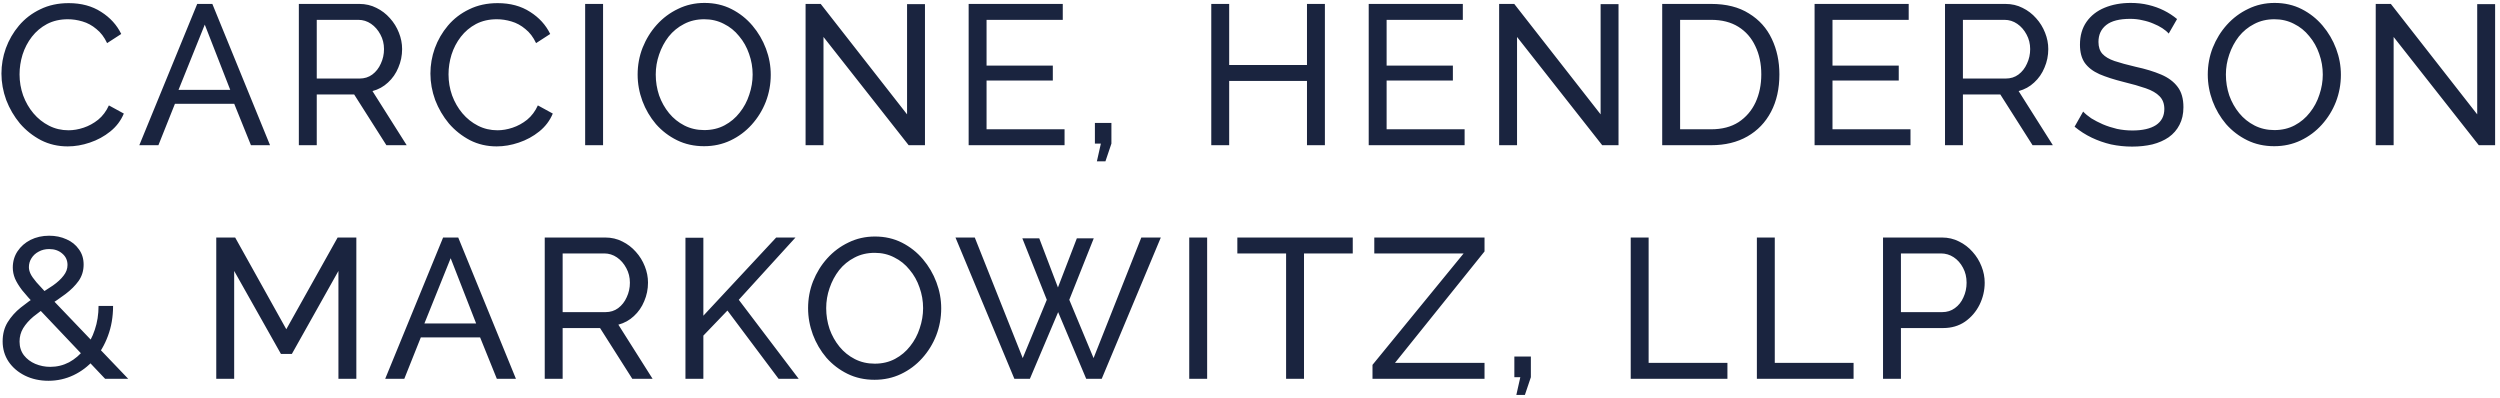<svg width="396" height="63" viewBox="0 0 396 63" fill="none" xmlns="http://www.w3.org/2000/svg">
<path d="M0.229 11.653C0.229 10.288 0.46 8.953 0.923 7.651C1.406 6.327 2.099 5.129 3.003 4.058C3.927 2.965 5.051 2.103 6.375 1.473C7.699 0.822 9.201 0.496 10.882 0.496C12.879 0.496 14.591 0.958 16.02 1.883C17.449 2.786 18.51 3.952 19.203 5.381L16.965 6.831C16.524 5.886 15.957 5.14 15.263 4.593C14.591 4.026 13.856 3.627 13.057 3.396C12.28 3.165 11.513 3.049 10.756 3.049C9.517 3.049 8.413 3.301 7.447 3.805C6.501 4.31 5.703 4.982 5.051 5.823C4.4 6.663 3.906 7.609 3.57 8.659C3.255 9.689 3.097 10.729 3.097 11.78C3.097 12.935 3.286 14.049 3.665 15.12C4.064 16.192 4.61 17.138 5.304 17.957C5.997 18.777 6.817 19.428 7.762 19.911C8.708 20.395 9.737 20.636 10.851 20.636C11.628 20.636 12.427 20.5 13.246 20.226C14.066 19.953 14.833 19.533 15.547 18.966C16.262 18.377 16.829 17.621 17.249 16.696L19.613 17.989C19.151 19.102 18.436 20.048 17.47 20.825C16.503 21.603 15.421 22.191 14.223 22.59C13.047 22.989 11.88 23.189 10.725 23.189C9.191 23.189 7.783 22.863 6.501 22.212C5.22 21.54 4.106 20.657 3.16 19.564C2.236 18.451 1.511 17.211 0.986 15.845C0.481 14.459 0.229 13.061 0.229 11.653ZM31.239 0.622H33.635L42.775 23H39.749L37.102 16.444H27.709L25.093 23H22.067L31.239 0.622ZM36.471 14.238L32.437 3.9L28.276 14.238H36.471ZM47.337 23V0.622H56.919C57.907 0.622 58.81 0.832 59.63 1.252C60.449 1.652 61.163 2.198 61.773 2.891C62.382 3.564 62.855 4.331 63.191 5.192C63.527 6.033 63.695 6.894 63.695 7.777C63.695 8.806 63.496 9.783 63.096 10.708C62.718 11.632 62.172 12.42 61.458 13.072C60.764 13.723 59.945 14.175 58.999 14.427L64.42 23H61.205L56.099 14.963H50.174V23H47.337ZM50.174 12.441H56.95C57.728 12.441 58.4 12.231 58.968 11.811C59.556 11.37 60.008 10.792 60.323 10.078C60.659 9.363 60.827 8.596 60.827 7.777C60.827 6.936 60.638 6.169 60.26 5.476C59.882 4.761 59.388 4.194 58.779 3.774C58.169 3.354 57.497 3.143 56.761 3.143H50.174V12.441ZM68.178 11.653C68.178 10.288 68.409 8.953 68.871 7.651C69.355 6.327 70.048 5.129 70.952 4.058C71.876 2.965 73 2.103 74.324 1.473C75.648 0.822 77.15 0.496 78.831 0.496C80.827 0.496 82.54 0.958 83.969 1.883C85.398 2.786 86.459 3.952 87.152 5.381L84.914 6.831C84.473 5.886 83.906 5.14 83.212 4.593C82.54 4.026 81.805 3.627 81.006 3.396C80.229 3.165 79.462 3.049 78.705 3.049C77.466 3.049 76.362 3.301 75.396 3.805C74.45 4.31 73.652 4.982 73 5.823C72.349 6.663 71.855 7.609 71.519 8.659C71.204 9.689 71.046 10.729 71.046 11.78C71.046 12.935 71.235 14.049 71.614 15.12C72.013 16.192 72.559 17.138 73.252 17.957C73.946 18.777 74.765 19.428 75.711 19.911C76.656 20.395 77.686 20.636 78.8 20.636C79.577 20.636 80.376 20.5 81.195 20.226C82.015 19.953 82.782 19.533 83.496 18.966C84.21 18.377 84.778 17.621 85.198 16.696L87.562 17.989C87.1 19.102 86.385 20.048 85.419 20.825C84.452 21.603 83.37 22.191 82.172 22.59C80.996 22.989 79.829 23.189 78.674 23.189C77.14 23.189 75.732 22.863 74.45 22.212C73.168 21.54 72.055 20.657 71.109 19.564C70.185 18.451 69.46 17.211 68.934 15.845C68.43 14.459 68.178 13.061 68.178 11.653ZM92.688 23V0.622H95.525V23H92.688ZM111.528 23.158C109.953 23.158 108.524 22.842 107.242 22.212C105.96 21.582 104.847 20.731 103.901 19.659C102.977 18.566 102.262 17.348 101.758 16.003C101.254 14.637 101.001 13.24 101.001 11.811C101.001 10.319 101.264 8.901 101.789 7.556C102.336 6.19 103.082 4.982 104.027 3.931C104.994 2.86 106.118 2.019 107.4 1.41C108.681 0.78 110.079 0.464 111.592 0.464C113.167 0.464 114.596 0.79 115.878 1.442C117.16 2.093 118.263 2.965 119.187 4.058C120.112 5.15 120.826 6.369 121.331 7.714C121.835 9.058 122.087 10.435 122.087 11.842C122.087 13.334 121.824 14.763 121.299 16.129C120.774 17.474 120.028 18.682 119.061 19.754C118.116 20.804 117.002 21.634 115.72 22.244C114.439 22.853 113.041 23.158 111.528 23.158ZM103.87 11.811C103.87 12.946 104.048 14.049 104.405 15.12C104.784 16.171 105.309 17.106 105.981 17.926C106.654 18.745 107.463 19.396 108.408 19.88C109.354 20.363 110.404 20.605 111.56 20.605C112.758 20.605 113.829 20.352 114.775 19.848C115.72 19.344 116.519 18.672 117.17 17.831C117.843 16.991 118.347 16.045 118.683 14.994C119.04 13.944 119.219 12.883 119.219 11.811C119.219 10.676 119.03 9.584 118.652 8.533C118.294 7.483 117.769 6.547 117.076 5.728C116.403 4.888 115.594 4.236 114.649 3.774C113.724 3.291 112.695 3.049 111.56 3.049C110.362 3.049 109.291 3.301 108.345 3.805C107.4 4.289 106.591 4.951 105.918 5.791C105.267 6.632 104.763 7.577 104.405 8.628C104.048 9.657 103.87 10.718 103.87 11.811ZM130.441 5.854V23H127.604V0.622H130L143.679 18.115V0.654H146.515V23H143.931L130.441 5.854ZM168.626 20.479V23H153.434V0.622H168.343V3.143H156.271V10.393H166.767V12.757H156.271V20.479H168.626ZM173.747 25.553L174.377 22.748H173.432V19.47H176.048V22.748L175.102 25.553H173.747ZM209.863 0.622V23H207.026V12.82H194.702V23H191.866V0.622H194.702V10.298H207.026V0.622H209.863ZM231.995 20.479V23H216.803V0.622H231.712V3.143H219.64V10.393H230.136V12.757H219.64V20.479H231.995ZM240.299 5.854V23H237.463V0.622H239.858L253.537 18.115V0.654H256.374V23H253.789L240.299 5.854ZM263.293 23V0.622H271.046C273.442 0.622 275.438 1.126 277.035 2.135C278.653 3.122 279.861 4.467 280.659 6.169C281.458 7.85 281.857 9.72 281.857 11.78C281.857 14.049 281.416 16.024 280.533 17.705C279.651 19.386 278.401 20.689 276.783 21.613C275.165 22.538 273.253 23 271.046 23H263.293ZM278.989 11.78C278.989 10.098 278.674 8.607 278.043 7.304C277.434 6.001 276.541 4.982 275.364 4.247C274.188 3.511 272.748 3.143 271.046 3.143H266.129V20.479H271.046C272.769 20.479 274.219 20.1 275.396 19.344C276.572 18.566 277.465 17.526 278.075 16.224C278.684 14.9 278.989 13.418 278.989 11.78ZM302.622 20.479V23H287.43V0.622H302.338V3.143H290.267V10.393H300.762V12.757H290.267V20.479H302.622ZM308.089 23V0.622H317.671C318.658 0.622 319.562 0.832 320.381 1.252C321.201 1.652 321.915 2.198 322.525 2.891C323.134 3.564 323.607 4.331 323.943 5.192C324.279 6.033 324.447 6.894 324.447 7.777C324.447 8.806 324.248 9.783 323.848 10.708C323.47 11.632 322.924 12.42 322.21 13.072C321.516 13.723 320.697 14.175 319.751 14.427L325.172 23H321.957L316.851 14.963H310.926V23H308.089ZM310.926 12.441H317.702C318.48 12.441 319.152 12.231 319.72 11.811C320.308 11.37 320.76 10.792 321.075 10.078C321.411 9.363 321.579 8.596 321.579 7.777C321.579 6.936 321.39 6.169 321.012 5.476C320.634 4.761 320.14 4.194 319.53 3.774C318.921 3.354 318.249 3.143 317.513 3.143H310.926V12.441ZM343.523 5.318C343.271 5.024 342.935 4.74 342.514 4.467C342.094 4.194 341.621 3.952 341.096 3.742C340.571 3.511 339.993 3.333 339.363 3.207C338.753 3.059 338.112 2.986 337.44 2.986C335.717 2.986 334.446 3.312 333.626 3.963C332.807 4.614 332.397 5.507 332.397 6.642C332.397 7.44 332.607 8.071 333.027 8.533C333.448 8.995 334.089 9.374 334.95 9.668C335.833 9.962 336.946 10.267 338.291 10.582C339.846 10.918 341.191 11.328 342.325 11.811C343.46 12.294 344.332 12.946 344.941 13.765C345.551 14.564 345.855 15.635 345.855 16.98C345.855 18.052 345.645 18.987 345.225 19.785C344.826 20.563 344.258 21.214 343.523 21.739C342.788 22.244 341.926 22.622 340.938 22.874C339.951 23.105 338.879 23.221 337.724 23.221C336.589 23.221 335.475 23.105 334.383 22.874C333.311 22.622 332.292 22.265 331.325 21.802C330.359 21.34 329.455 20.762 328.615 20.069L329.97 17.673C330.306 18.031 330.737 18.388 331.262 18.745C331.809 19.081 332.418 19.396 333.09 19.691C333.784 19.985 334.53 20.226 335.328 20.416C336.127 20.584 336.946 20.668 337.787 20.668C339.384 20.668 340.623 20.384 341.506 19.817C342.388 19.228 342.83 18.377 342.83 17.264C342.83 16.423 342.577 15.751 342.073 15.246C341.59 14.742 340.865 14.322 339.898 13.986C338.932 13.65 337.755 13.313 336.368 12.977C334.855 12.599 333.584 12.189 332.555 11.748C331.525 11.286 330.748 10.687 330.222 9.951C329.718 9.216 329.466 8.26 329.466 7.083C329.466 5.654 329.813 4.446 330.506 3.459C331.199 2.471 332.155 1.725 333.374 1.221C334.593 0.717 335.969 0.464 337.503 0.464C338.512 0.464 339.447 0.57 340.308 0.78C341.191 0.99 342.01 1.284 342.767 1.662C343.523 2.04 344.216 2.492 344.847 3.017L343.523 5.318ZM360.239 23.158C358.664 23.158 357.235 22.842 355.953 22.212C354.671 21.582 353.558 20.731 352.612 19.659C351.688 18.566 350.973 17.348 350.469 16.003C349.965 14.637 349.712 13.24 349.712 11.811C349.712 10.319 349.975 8.901 350.5 7.556C351.047 6.19 351.793 4.982 352.738 3.931C353.705 2.86 354.829 2.019 356.111 1.41C357.392 0.78 358.79 0.464 360.302 0.464C361.878 0.464 363.307 0.79 364.589 1.442C365.871 2.093 366.974 2.965 367.898 4.058C368.823 5.15 369.537 6.369 370.042 7.714C370.546 9.058 370.798 10.435 370.798 11.842C370.798 13.334 370.535 14.763 370.01 16.129C369.485 17.474 368.739 18.682 367.772 19.754C366.827 20.804 365.713 21.634 364.431 22.244C363.15 22.853 361.752 23.158 360.239 23.158ZM352.581 11.811C352.581 12.946 352.759 14.049 353.116 15.12C353.495 16.171 354.02 17.106 354.692 17.926C355.365 18.745 356.174 19.396 357.119 19.88C358.065 20.363 359.115 20.605 360.271 20.605C361.469 20.605 362.54 20.352 363.486 19.848C364.431 19.344 365.23 18.672 365.881 17.831C366.554 16.991 367.058 16.045 367.394 14.994C367.751 13.944 367.93 12.883 367.93 11.811C367.93 10.676 367.741 9.584 367.363 8.533C367.005 7.483 366.48 6.547 365.787 5.728C365.114 4.888 364.305 4.236 363.36 3.774C362.435 3.291 361.406 3.049 360.271 3.049C359.073 3.049 358.002 3.301 357.056 3.805C356.111 4.289 355.302 4.951 354.629 5.791C353.978 6.632 353.474 7.577 353.116 8.628C352.759 9.657 352.581 10.718 352.581 11.811ZM379.152 5.854V23H376.315V0.622H378.711L392.39 18.115V0.654H395.226V23H392.642L379.152 5.854ZM16.65 60L5.682 48.433C4.778 47.466 4.053 46.647 3.507 45.974C2.982 45.281 2.604 44.661 2.372 44.115C2.141 43.547 2.026 42.97 2.026 42.381C2.026 41.415 2.278 40.553 2.782 39.797C3.286 39.04 3.969 38.441 4.831 38C5.713 37.559 6.701 37.338 7.794 37.338C8.802 37.338 9.716 37.528 10.536 37.906C11.355 38.263 12.007 38.788 12.49 39.482C12.994 40.154 13.246 40.963 13.246 41.908C13.246 42.875 12.984 43.737 12.458 44.493C11.933 45.228 11.24 45.922 10.378 46.573C9.538 47.204 8.603 47.844 7.573 48.496C6.732 49.042 5.966 49.599 5.272 50.166C4.6 50.734 4.064 51.343 3.665 51.994C3.286 52.625 3.097 53.329 3.097 54.106C3.097 54.947 3.329 55.672 3.791 56.281C4.253 56.869 4.852 57.321 5.587 57.636C6.344 57.951 7.132 58.109 7.951 58.109C9.023 58.109 10.021 57.867 10.945 57.384C11.87 56.88 12.679 56.186 13.372 55.304C14.087 54.421 14.633 53.402 15.011 52.246C15.411 51.07 15.61 49.809 15.61 48.464H17.911C17.911 50.187 17.638 51.774 17.091 53.224C16.566 54.652 15.831 55.903 14.885 56.974C13.961 58.025 12.879 58.844 11.639 59.433C10.399 60.021 9.075 60.315 7.668 60.315C6.302 60.315 5.062 60.042 3.948 59.496C2.856 58.949 1.994 58.214 1.364 57.289C0.734 56.344 0.418 55.272 0.418 54.075C0.418 52.919 0.681 51.91 1.206 51.049C1.753 50.166 2.446 49.389 3.286 48.717C4.148 48.023 5.03 47.393 5.934 46.825C6.859 46.237 7.678 45.701 8.392 45.218C9.107 44.714 9.664 44.199 10.063 43.673C10.483 43.148 10.693 42.581 10.693 41.972C10.693 41.236 10.42 40.637 9.874 40.175C9.327 39.692 8.634 39.45 7.794 39.45C7.163 39.45 6.606 39.587 6.123 39.86C5.64 40.112 5.262 40.459 4.988 40.9C4.715 41.32 4.579 41.793 4.579 42.318C4.579 42.654 4.663 43.001 4.831 43.358C4.999 43.716 5.314 44.167 5.776 44.714C6.26 45.26 6.932 45.995 7.794 46.92L20.306 60H16.65ZM53.608 60V42.917L46.233 56.06H44.499L37.093 42.917V60H34.256V37.622H37.25L45.35 52.152L53.482 37.622H56.445V60H53.608ZM70.188 37.622H72.583L81.723 60H78.698L76.05 53.444H66.658L64.042 60H61.016L70.188 37.622ZM75.42 51.238L71.385 40.9L67.225 51.238H75.42ZM86.286 60V37.622H95.867C96.855 37.622 97.758 37.832 98.578 38.252C99.397 38.652 100.112 39.198 100.721 39.891C101.331 40.564 101.803 41.331 102.14 42.192C102.476 43.033 102.644 43.894 102.644 44.777C102.644 45.806 102.444 46.783 102.045 47.708C101.667 48.632 101.12 49.42 100.406 50.072C99.713 50.723 98.893 51.175 97.948 51.427L103.369 60H100.154L95.048 51.963H89.123V60H86.286ZM89.123 49.441H95.899C96.676 49.441 97.349 49.231 97.916 48.811C98.504 48.37 98.956 47.792 99.271 47.078C99.608 46.363 99.776 45.596 99.776 44.777C99.776 43.936 99.587 43.169 99.208 42.476C98.83 41.761 98.336 41.194 97.727 40.774C97.118 40.354 96.445 40.144 95.71 40.144H89.123V49.441ZM108.576 60V37.654H111.413V50.009L122.949 37.622H126.006L117.023 47.487L126.51 60H123.327L115.227 49.189L111.413 53.16V60H108.576ZM138.528 60.158C136.952 60.158 135.524 59.842 134.242 59.212C132.96 58.582 131.846 57.731 130.901 56.659C129.976 55.566 129.262 54.348 128.758 53.003C128.253 51.637 128.001 50.24 128.001 48.811C128.001 47.319 128.264 45.901 128.789 44.556C129.335 43.19 130.081 41.982 131.027 40.931C131.994 39.86 133.118 39.019 134.399 38.41C135.681 37.78 137.078 37.465 138.591 37.465C140.167 37.465 141.596 37.79 142.878 38.441C144.16 39.093 145.263 39.965 146.187 41.057C147.112 42.15 147.826 43.369 148.33 44.714C148.835 46.058 149.087 47.435 149.087 48.843C149.087 50.334 148.824 51.763 148.299 53.129C147.774 54.474 147.028 55.682 146.061 56.754C145.116 57.804 144.002 58.634 142.72 59.244C141.438 59.853 140.041 60.158 138.528 60.158ZM130.869 48.811C130.869 49.946 131.048 51.049 131.405 52.12C131.783 53.171 132.309 54.106 132.981 54.926C133.653 55.745 134.462 56.396 135.408 56.88C136.354 57.363 137.404 57.605 138.56 57.605C139.758 57.605 140.829 57.352 141.775 56.848C142.72 56.344 143.519 55.672 144.17 54.831C144.842 53.99 145.347 53.045 145.683 51.994C146.04 50.944 146.219 49.883 146.219 48.811C146.219 47.676 146.03 46.584 145.651 45.533C145.294 44.483 144.769 43.547 144.076 42.728C143.403 41.888 142.594 41.236 141.649 40.774C140.724 40.291 139.694 40.049 138.56 40.049C137.362 40.049 136.291 40.301 135.345 40.805C134.399 41.289 133.59 41.951 132.918 42.791C132.267 43.632 131.762 44.577 131.405 45.628C131.048 46.657 130.869 47.718 130.869 48.811ZM161.937 37.748H164.616L167.579 45.533L170.573 37.748H173.252L169.375 47.487L173.221 56.722L180.785 37.622H183.874L174.513 60H172.054L167.61 49.441L163.135 60H160.676L151.347 37.622H154.404L162 56.722L165.814 47.487L161.937 37.748ZM188.375 60V37.622H191.212V60H188.375ZM214.276 40.144H206.554V60H203.717V40.144H195.995V37.622H214.276V40.144ZM217.404 57.794L231.84 40.144H217.688V37.622H235.149V39.828L220.966 57.478H235.149V60H217.404V57.794ZM240.188 62.553L240.818 59.748H239.873V56.47H242.489V59.748L241.543 62.553H240.188ZM258.306 60V37.622H261.143V57.478H273.624V60H258.306ZM278.289 60V37.622H281.125V57.478H293.606V60H278.289ZM298.271 60V37.622H307.6C308.588 37.622 309.491 37.832 310.311 38.252C311.13 38.652 311.845 39.198 312.454 39.891C313.063 40.564 313.536 41.331 313.872 42.192C314.208 43.033 314.376 43.894 314.376 44.777C314.376 45.995 314.103 47.162 313.557 48.275C313.011 49.368 312.244 50.261 311.256 50.954C310.269 51.627 309.113 51.963 307.789 51.963H301.107V60H298.271ZM301.107 49.441H307.632C308.409 49.441 309.081 49.231 309.649 48.811C310.237 48.391 310.689 47.824 311.004 47.109C311.34 46.395 311.508 45.617 311.508 44.777C311.508 43.894 311.319 43.106 310.941 42.413C310.563 41.698 310.069 41.142 309.46 40.742C308.85 40.343 308.178 40.144 307.442 40.144H301.107V49.441Z" fill="#1A243F"/>
</svg>
